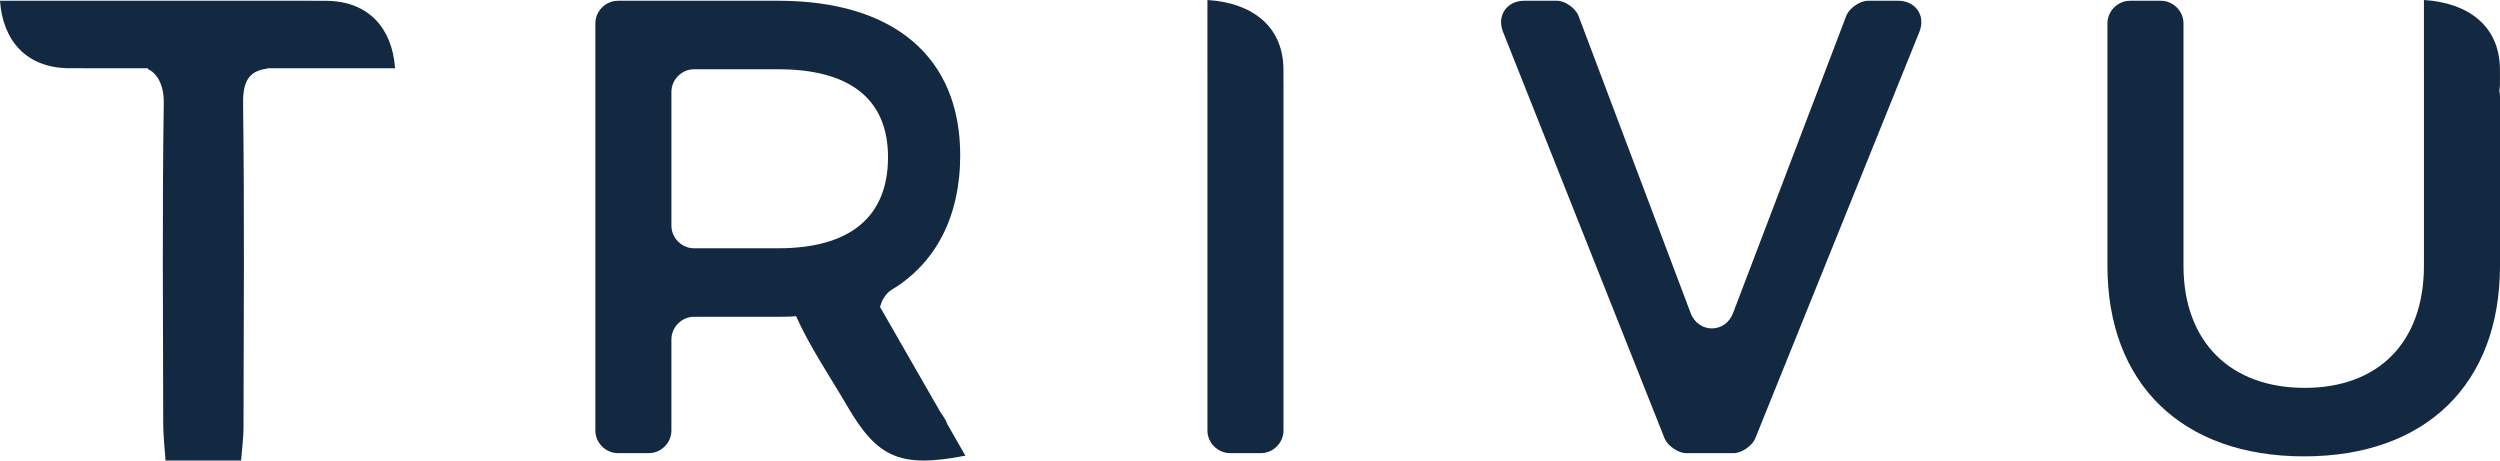 <?xml version="1.0" encoding="utf-8"?>
<!-- Generator: Adobe Illustrator 19.0.0, SVG Export Plug-In . SVG Version: 6.00 Build 0)  -->
<svg version="1.1" id="Layer_1" xmlns="http://www.w3.org/2000/svg" xmlns:xlink="http://www.w3.org/1999/xlink" x="0px" y="0px"
	 viewBox="0 0 1151.798 212.175" enable-background="new 0 0 1151.798 212.175" xml:space="preserve">
<g>
	<g id="XMLID_59_">
		<path id="XMLID_64_" fill="#132941" d="M434.962,192.392l-1.77-2.642c-9.293-16.191-18.534-32.295-27.726-48.309
			c0.824-3.306,2.788-6.436,5.439-8.001c20.197-12.205,31.483-33.643,31.483-61.926c0-45.257-30.589-71.161-83.753-71.161h-73.95
			c-5.643,0-10.395,4.765-10.395,10.421v187.573c0,5.657,4.753,10.421,10.395,10.421h14.255c5.643,0,10.395-4.765,10.395-10.421
			v-41.979c0-5.657,4.753-10.421,10.395-10.421h38.905c2.612,0,5.501-0.008,8.125-0.285c6.521,14.51,15.669,27.846,23.721,41.662
			c13.832,23.739,24.49,28.389,54.292,22.607c-2.788-4.858-5.531-9.637-8.304-14.469
			C436.132,194.428,435.643,193.396,434.962,192.392z M358.635,114.384h-38.905c-5.643,0-10.395-4.761-10.395-10.418V42.334
			c0-5.657,4.753-10.421,10.395-10.421h38.905c32.076,0,50.49,13.101,50.49,40.492C409.126,100.688,390.711,114.384,358.635,114.384
			z"/>
		<path id="XMLID_63_" fill="#132941" d="M874.515,0.351h-13.958c-3.563,0-8.316,3.278-9.799,6.552l-52.273,137.254
			c-3.563,9.529-16.035,9.529-19.601,0L727.208,7.201c-1.483-3.572-6.236-6.85-9.799-6.85h-15.148
			c-8.019,0-12.772,6.85-9.802,14.294l74.547,187.573c1.483,3.274,6.236,6.549,9.799,6.549h21.981c3.563,0,8.316-3.274,9.799-6.549
			l75.734-187.573C887.287,7.201,882.534,0.351,874.515,0.351z"/>
		<path id="XMLID_62_" fill="#132941" d="M591.303,31.427C590.961,11.964,576.75,1.264,556.285,0v33.127l0.003,0.001v165.217
			c0,5.657,4.753,10.421,10.395,10.421h14.255c5.643,0,10.395-4.765,10.395-10.421V38.865c-0.007-0.003-0.013-0.006-0.02-0.009
			C591.312,35.657,591.308,31.766,591.303,31.427z"/>
		<path id="XMLID_61_" fill="#132941" d="M1151.798,38.865c-0.007-0.003-0.013-0.006-0.02-0.009c-0.002-3.199-0.005-7.09-0.01-7.429
			C1151.426,11.964,1137.215,1.264,1116.75,0v33.127l0.003,0.001v89.295c0,35.43-21.087,56.273-54.943,56.273
			c-34.156,0-55.836-21.14-55.836-56.273V10.773c0-5.657-4.749-10.421-10.392-10.421h-14.258c-5.643,0-10.392,4.765-10.392,10.421
			v111.65c0,54.485,34.449,87.834,90.582,87.834c56.133,0,90.285-33.349,90.285-87.834V44.518c0-0.791-0.101-1.669-0.276-2.588
			L1151.798,38.865z"/>
		<path id="XMLID_60_" fill="#132941" d="M150.669,0.378c-0.337-0.005-4.218-0.008-7.411-0.009
			c-0.003-0.006-0.005-0.012-0.008-0.018H58.744v0.001H33.046l-0.001-0.001H0c1.261,18.157,11.934,30.765,31.349,31.069
			c0.337,0.005,4.218,0.008,7.411,0.009c0.003,0.006,0.005,0.012,0.008,0.018h29.317c0.059,0.15,0.127,0.284,0.183,0.437
			c4.503,2.147,7.305,7.762,7.186,15.684c-0.744,49.281-0.336,98.579-0.25,147.87c0.009,5.559,0.694,11.117,1.069,16.734h34.799
			c0.446-5.726,1.114-10.371,1.122-15.017c0.085-49.821,0.466-99.647-0.202-149.46c-0.137-10.25,2.76-15,11.013-16.062
			c0.089-0.069,0.192-0.121,0.283-0.189h25.684l0.002,0.003h33.045C180.758,13.289,170.084,0.681,150.669,0.378z"/>
	</g>
</g>
</svg>
